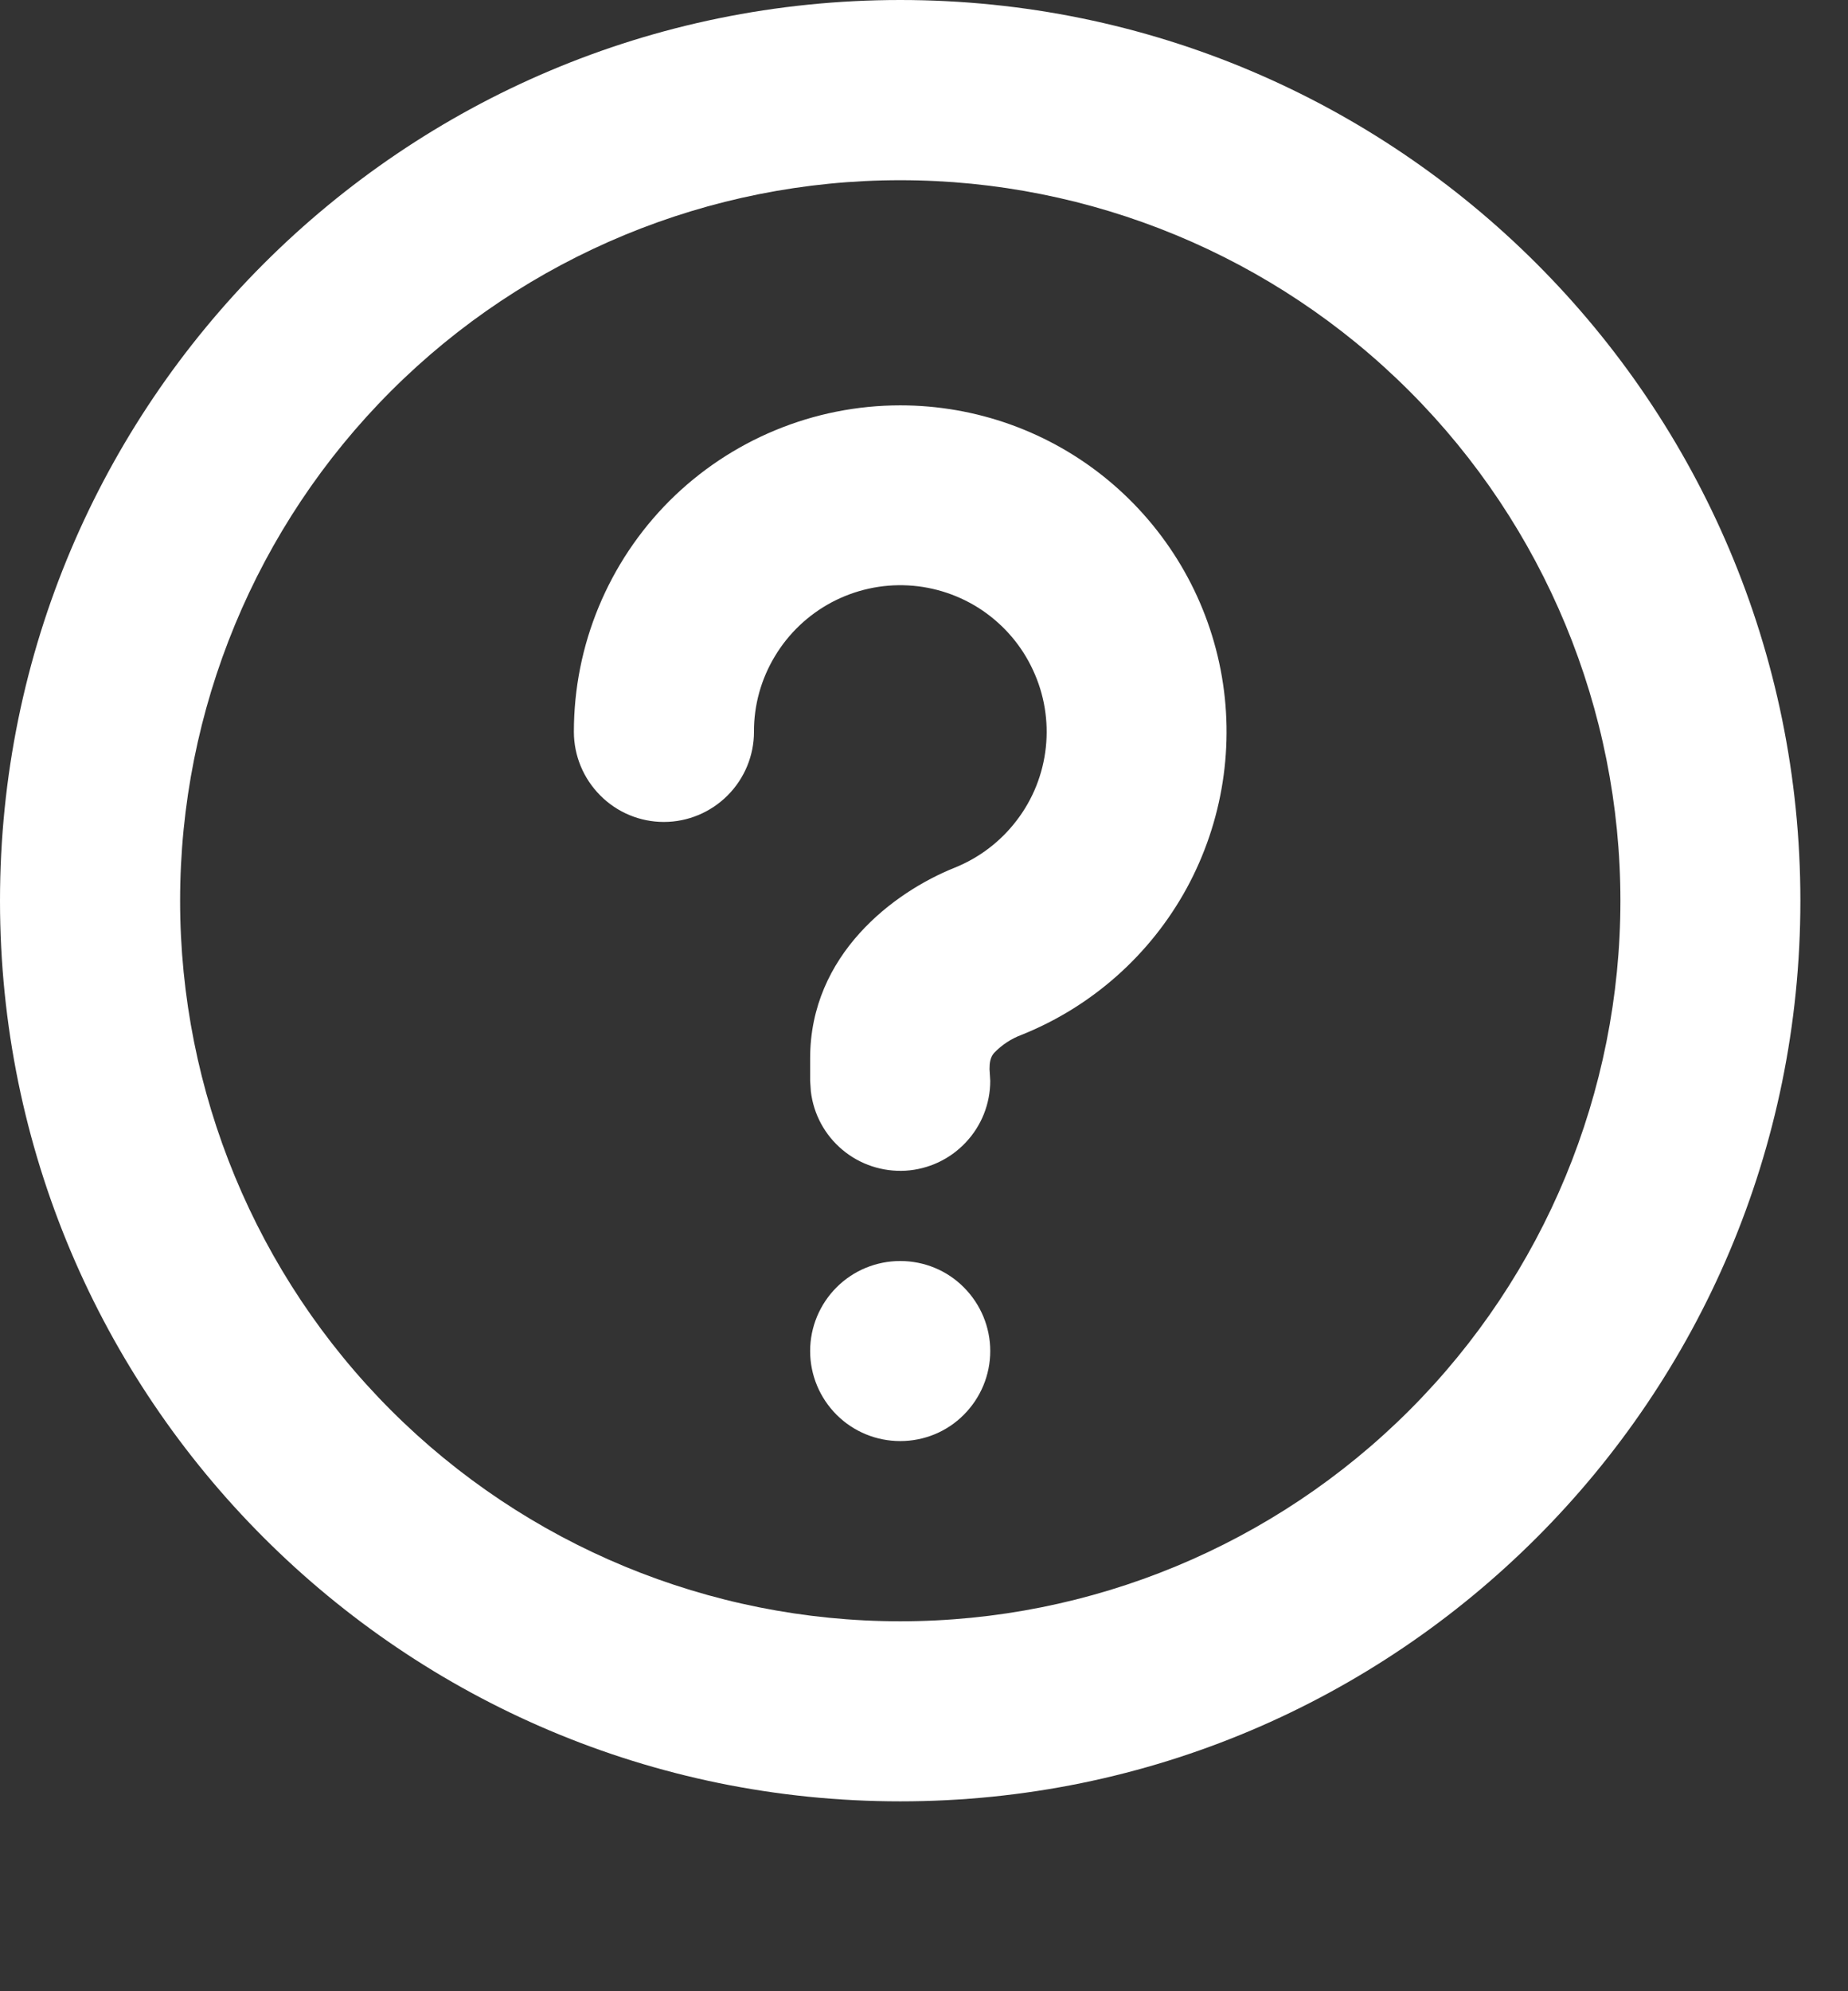 <?xml version="1.0" encoding="UTF-8"?> <svg xmlns="http://www.w3.org/2000/svg" width="13" height="14" viewBox="0 0 13 14" fill="none"><rect x="0" y="0" width="13" height="14" fill="#333333" stroke="none"/><path d="M6.333 0C9.83 0 12.665 2.835 12.665 6.333C12.665 9.83 9.83 12.665 6.333 12.665C2.835 12.665 0 9.83 0 6.333C0 2.835 2.835 0 6.333 0ZM6.333 1.267C4.989 1.267 3.7 1.8 2.75 2.75C1.8 3.7 1.267 4.989 1.267 6.333C1.267 7.676 1.8 8.965 2.75 9.915C3.7 10.865 4.989 11.399 6.333 11.399C7.676 11.399 8.965 10.865 9.915 9.915C10.865 8.965 11.399 7.676 11.399 6.333C11.399 4.989 10.865 3.7 9.915 2.75C8.965 1.8 7.676 1.267 6.333 1.267ZM6.333 8.866C6.501 8.866 6.662 8.932 6.78 9.051C6.899 9.17 6.966 9.331 6.966 9.499C6.966 9.667 6.899 9.828 6.78 9.947C6.662 10.066 6.501 10.132 6.333 10.132C6.165 10.132 6.004 10.066 5.885 9.947C5.766 9.828 5.699 9.667 5.699 9.499C5.699 9.331 5.766 9.17 5.885 9.051C6.004 8.932 6.165 8.866 6.333 8.866ZM6.333 2.85C6.866 2.85 7.383 3.035 7.794 3.375C8.205 3.715 8.486 4.187 8.587 4.711C8.688 5.234 8.603 5.777 8.348 6.245C8.092 6.713 7.681 7.078 7.186 7.276C7.113 7.303 7.047 7.347 6.993 7.403C6.965 7.435 6.961 7.476 6.961 7.517L6.966 7.599C6.966 7.761 6.904 7.916 6.793 8.033C6.682 8.151 6.531 8.221 6.37 8.231C6.209 8.24 6.05 8.188 5.926 8.084C5.802 7.98 5.723 7.834 5.704 7.673L5.699 7.599V7.441C5.699 6.711 6.288 6.272 6.715 6.101C6.889 6.031 7.04 5.916 7.153 5.767C7.267 5.618 7.337 5.441 7.357 5.255C7.377 5.069 7.346 4.881 7.267 4.712C7.189 4.542 7.065 4.397 6.911 4.292C6.756 4.187 6.575 4.126 6.388 4.116C6.202 4.106 6.016 4.147 5.85 4.235C5.685 4.323 5.547 4.454 5.451 4.614C5.354 4.775 5.303 4.958 5.304 5.145C5.304 5.313 5.237 5.474 5.118 5.593C4.999 5.712 4.838 5.779 4.67 5.779C4.502 5.779 4.341 5.712 4.223 5.593C4.104 5.474 4.037 5.313 4.037 5.145C4.037 4.536 4.279 3.953 4.709 3.522C5.14 3.092 5.724 2.85 6.333 2.85Z" fill="white"></path></svg> 